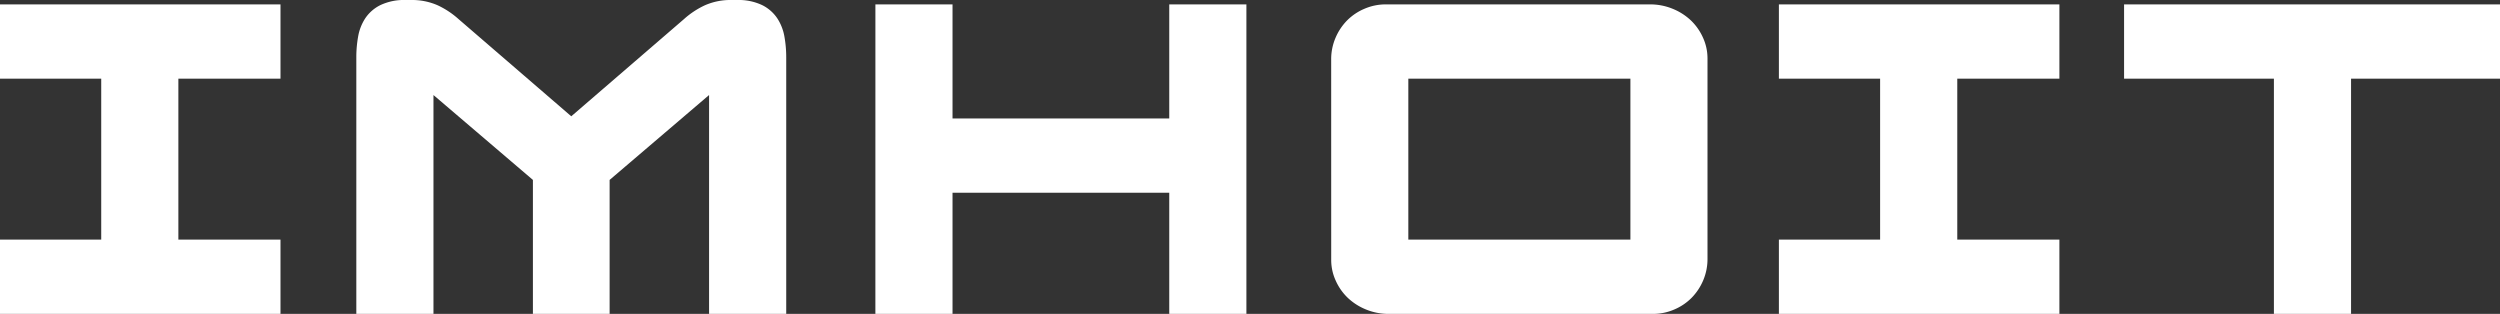 <svg id="Logo_Header" data-name="Logo Header" xmlns="http://www.w3.org/2000/svg" width="178" height="22.348" viewBox="0 0 178 22.348">
  <rect x="0" y="0" width="178" height="22.348" fill="#333333" stroke="none"/>
  <path id="Path_3" data-name="Path 3" d="M308.229,63.006h7.207V51.548h-7.207V46.261H328.2v5.287h-7.271V63.006H328.2v5.288H308.229Z" transform="translate(-308.229 -45.946)" fill="#fff"/>
  <path id="Path_4" data-name="Path 4" d="M330.934,50.039a8.359,8.359,0,0,1,.127-1.448,3.453,3.453,0,0,1,.507-1.306,2.778,2.778,0,0,1,1.081-.943,3.924,3.924,0,0,1,1.809-.362h.35a4.521,4.521,0,0,1,1.921.377,6.046,6.046,0,0,1,1.476.975l8.033,6.927,8.033-6.927a6.052,6.052,0,0,1,1.477-.975,4.51,4.51,0,0,1,1.921-.377h.35a3.928,3.928,0,0,1,1.809.362,2.774,2.774,0,0,1,1.079.943,3.455,3.455,0,0,1,.509,1.306,8.367,8.367,0,0,1,.127,1.448V68.327H356.05V52.746l-7.081,6.043v9.538h-5.462V58.789l-7.08-6.043V68.327h-5.493Z" transform="translate(-305.564 -45.979)" fill="#fff"/>
  <path id="Path_5" data-name="Path 5" d="M364.009,46.26H369.5v8.121h15.431V46.26h5.493V68.293h-5.493V59.669H369.5v8.624h-5.493Z" transform="translate(-301.68 -45.946)" fill="#fff"/>
  <path id="Path_6" data-name="Path 6" d="M393.051,50.194a3.866,3.866,0,0,1,.317-1.573,3.982,3.982,0,0,1,.84-1.244,3.85,3.85,0,0,1,1.239-.818,3.776,3.776,0,0,1,1.476-.3h18.829a4.194,4.194,0,0,1,1.619.315,4.139,4.139,0,0,1,1.3.834,3.906,3.906,0,0,1,.857,1.228,3.546,3.546,0,0,1,.317,1.463V64.359a3.887,3.887,0,0,1-.317,1.574,3.987,3.987,0,0,1-.841,1.244,3.833,3.833,0,0,1-1.238.818,3.777,3.777,0,0,1-1.476.3H397.146a4.193,4.193,0,0,1-1.619-.315,4.14,4.14,0,0,1-1.3-.834,3.869,3.869,0,0,1-.857-1.228,3.527,3.527,0,0,1-.317-1.463Zm21.305,1.353H398.544V63.005h15.812Z" transform="translate(-298.271 -45.946)" fill="#fff"/>
  <path id="Path_7" data-name="Path 7" d="M421.579,63.006h7.207V51.548h-7.207V46.261h19.972v5.287h-7.271V63.006h7.271v5.288H421.579Z" transform="translate(-294.922 -45.946)" fill="#fff"/>
  <path id="Path_8" data-name="Path 8" d="M454.241,51.548H443.573V46.26h26.766v5.287H459.734V68.293h-5.493Z" transform="translate(-292.339 -45.946)" fill="#fff"/>
</svg>
